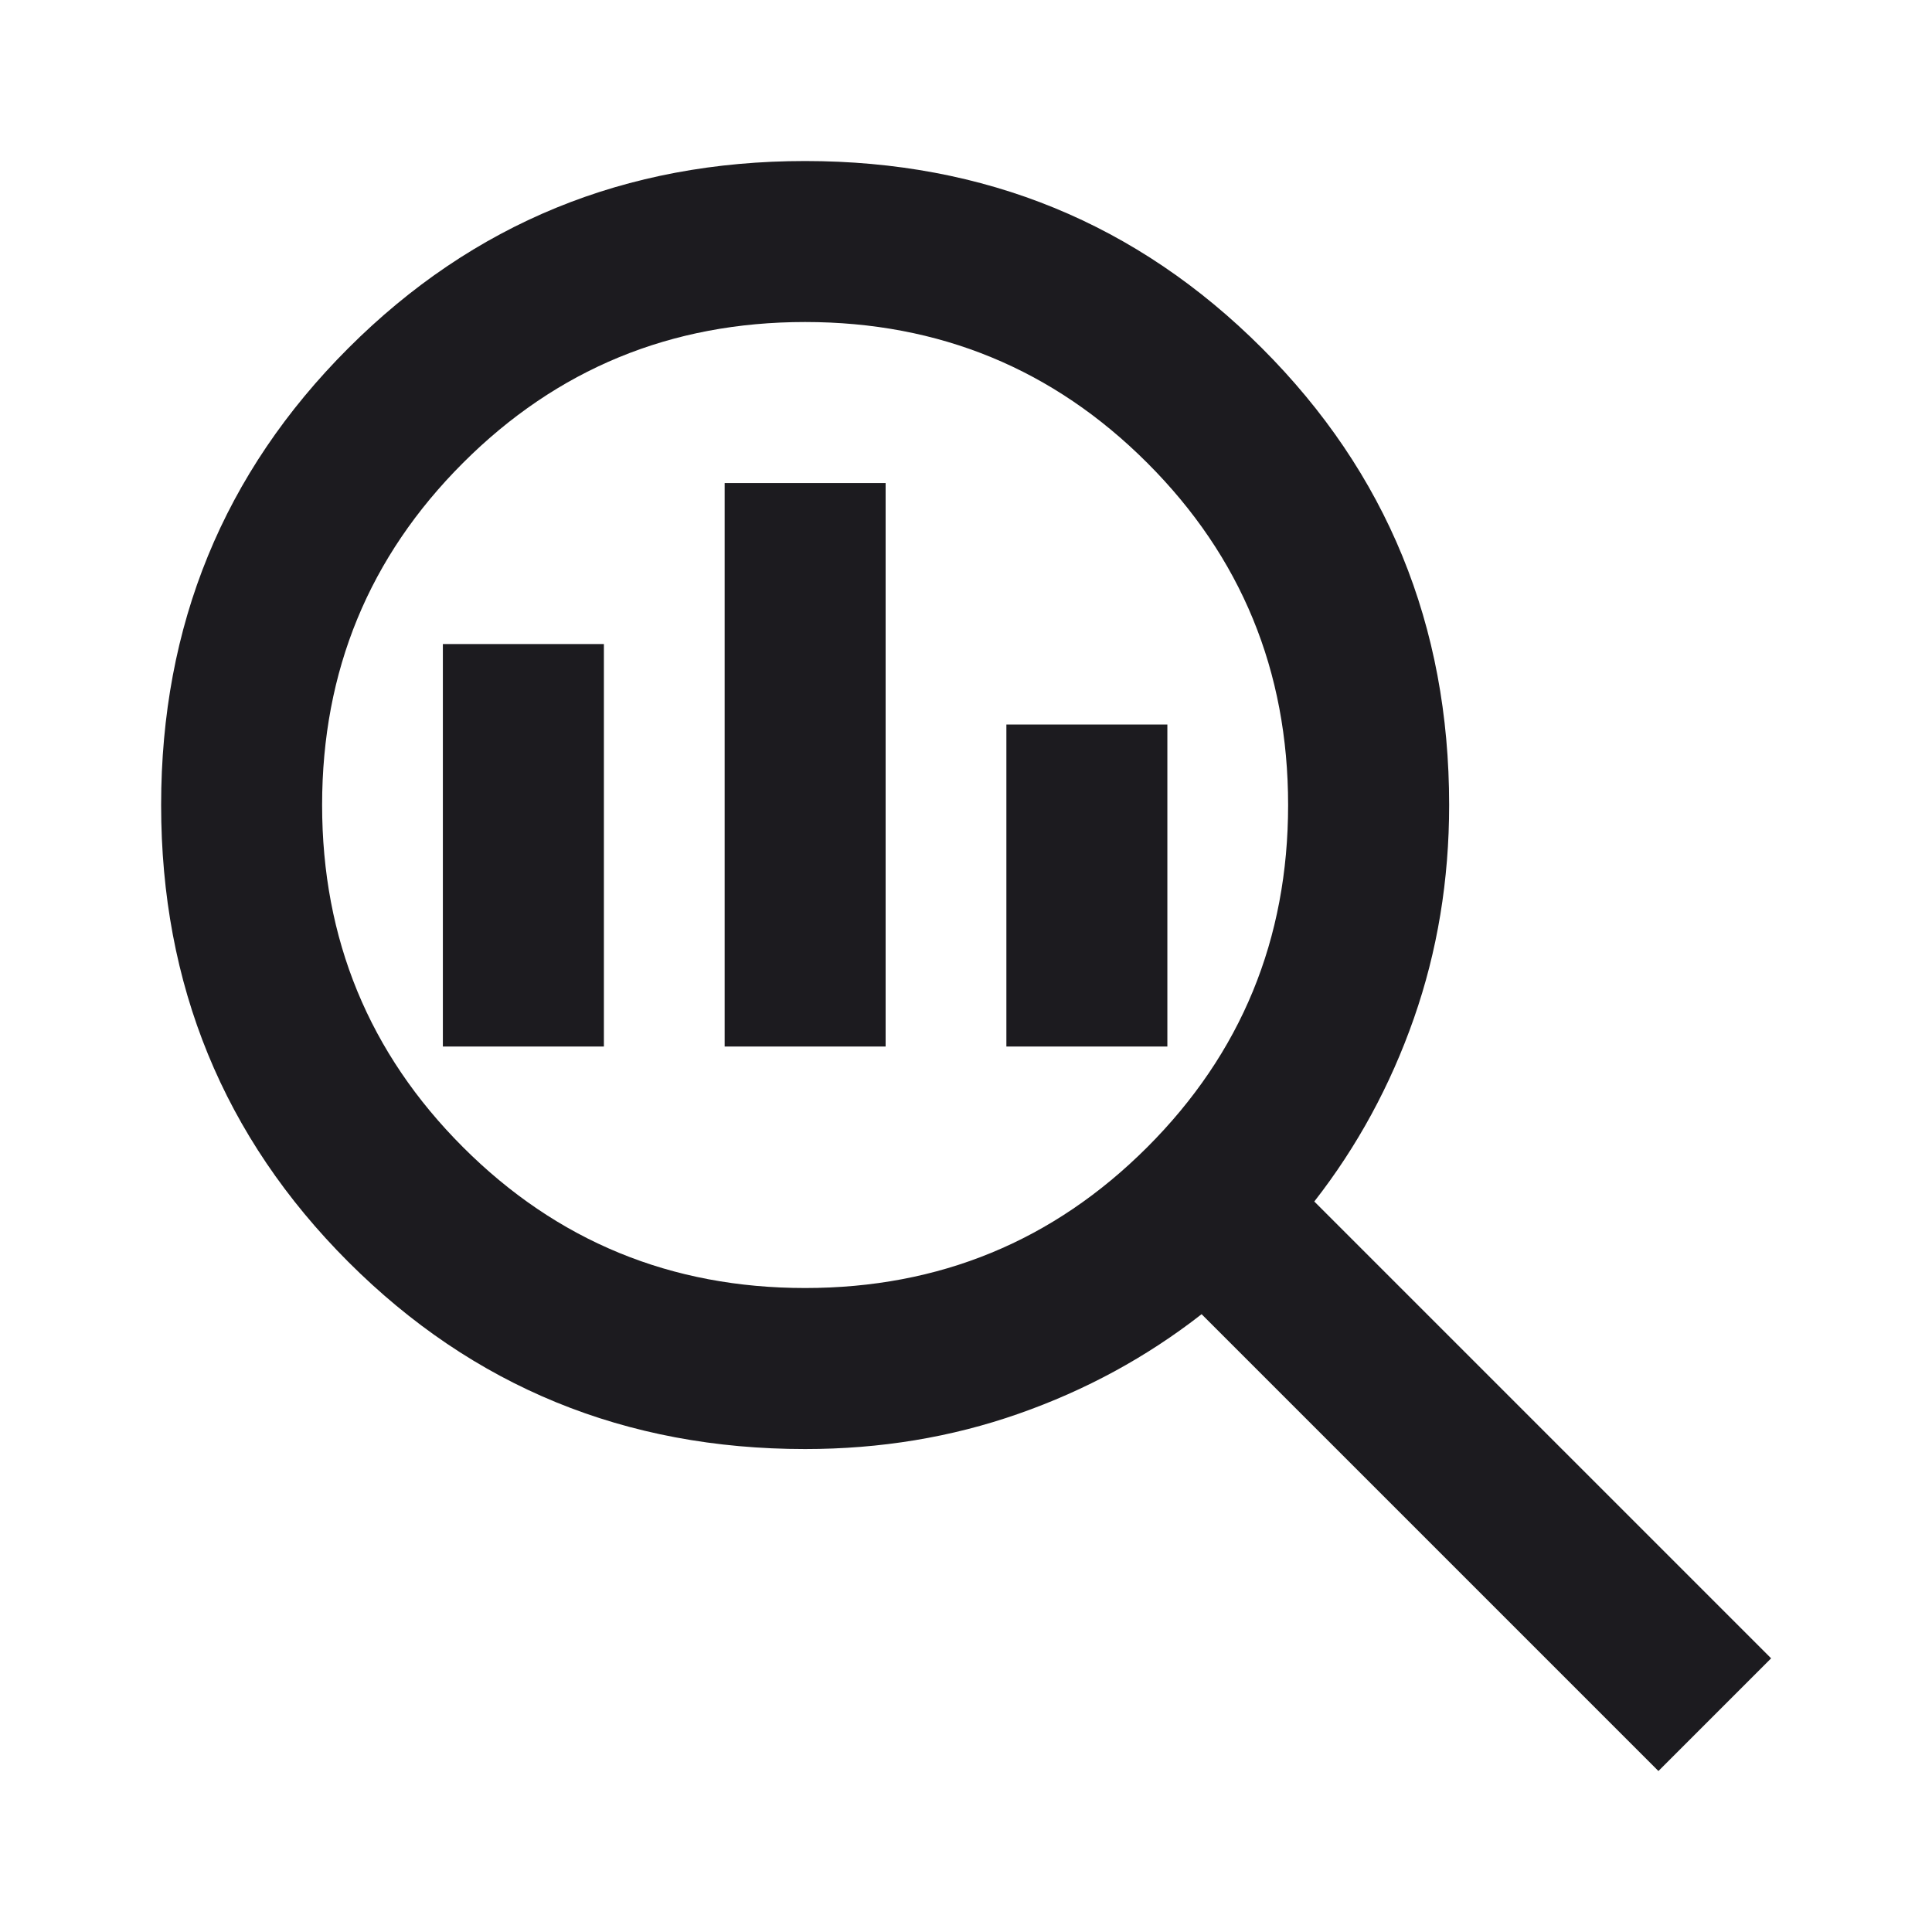 <svg width="40" height="40" viewBox="0 0 40 40" fill="none" xmlns="http://www.w3.org/2000/svg">
<mask id="mask0_7387_7945" style="mask-type:alpha" maskUnits="userSpaceOnUse" x="0" y="0" width="40" height="40">
<rect width="40" height="40" fill="#D9D9D9"/>
</mask>
<g mask="url(#mask0_7387_7945)">
<path d="M16.669 26.667C19.447 26.667 21.808 25.695 23.753 23.751C25.697 21.806 26.669 19.445 26.669 16.667C26.669 13.889 25.697 11.528 23.753 9.584C21.808 7.64 19.447 6.667 16.669 6.667C13.892 6.667 11.53 7.64 9.586 9.584C7.641 11.528 6.669 13.889 6.669 16.667C6.669 19.445 7.641 21.806 9.586 23.751C11.53 25.695 13.892 26.667 16.669 26.667ZM15.003 21.667V10.001H18.336V21.667H15.003ZM9.169 21.667V13.334H12.503V21.667H9.169ZM20.836 21.667V15.001H24.169V21.667H20.836ZM34.336 36.667L24.878 27.209C23.739 28.098 22.475 28.785 21.086 29.271C19.697 29.758 18.225 30.001 16.669 30.001C12.947 30.001 9.794 28.709 7.211 26.126C4.628 23.542 3.336 20.39 3.336 16.667C3.336 12.945 4.628 9.792 7.211 7.209C9.794 4.626 12.947 3.334 16.669 3.334C20.392 3.334 23.544 4.626 26.128 7.209C28.711 9.792 30.003 12.945 30.003 16.667C30.003 18.223 29.759 19.695 29.273 21.084C28.787 22.473 28.1 23.737 27.211 24.876L36.669 34.334L34.336 36.667Z" fill="#1C1B1F"/>
</g>
</svg>
